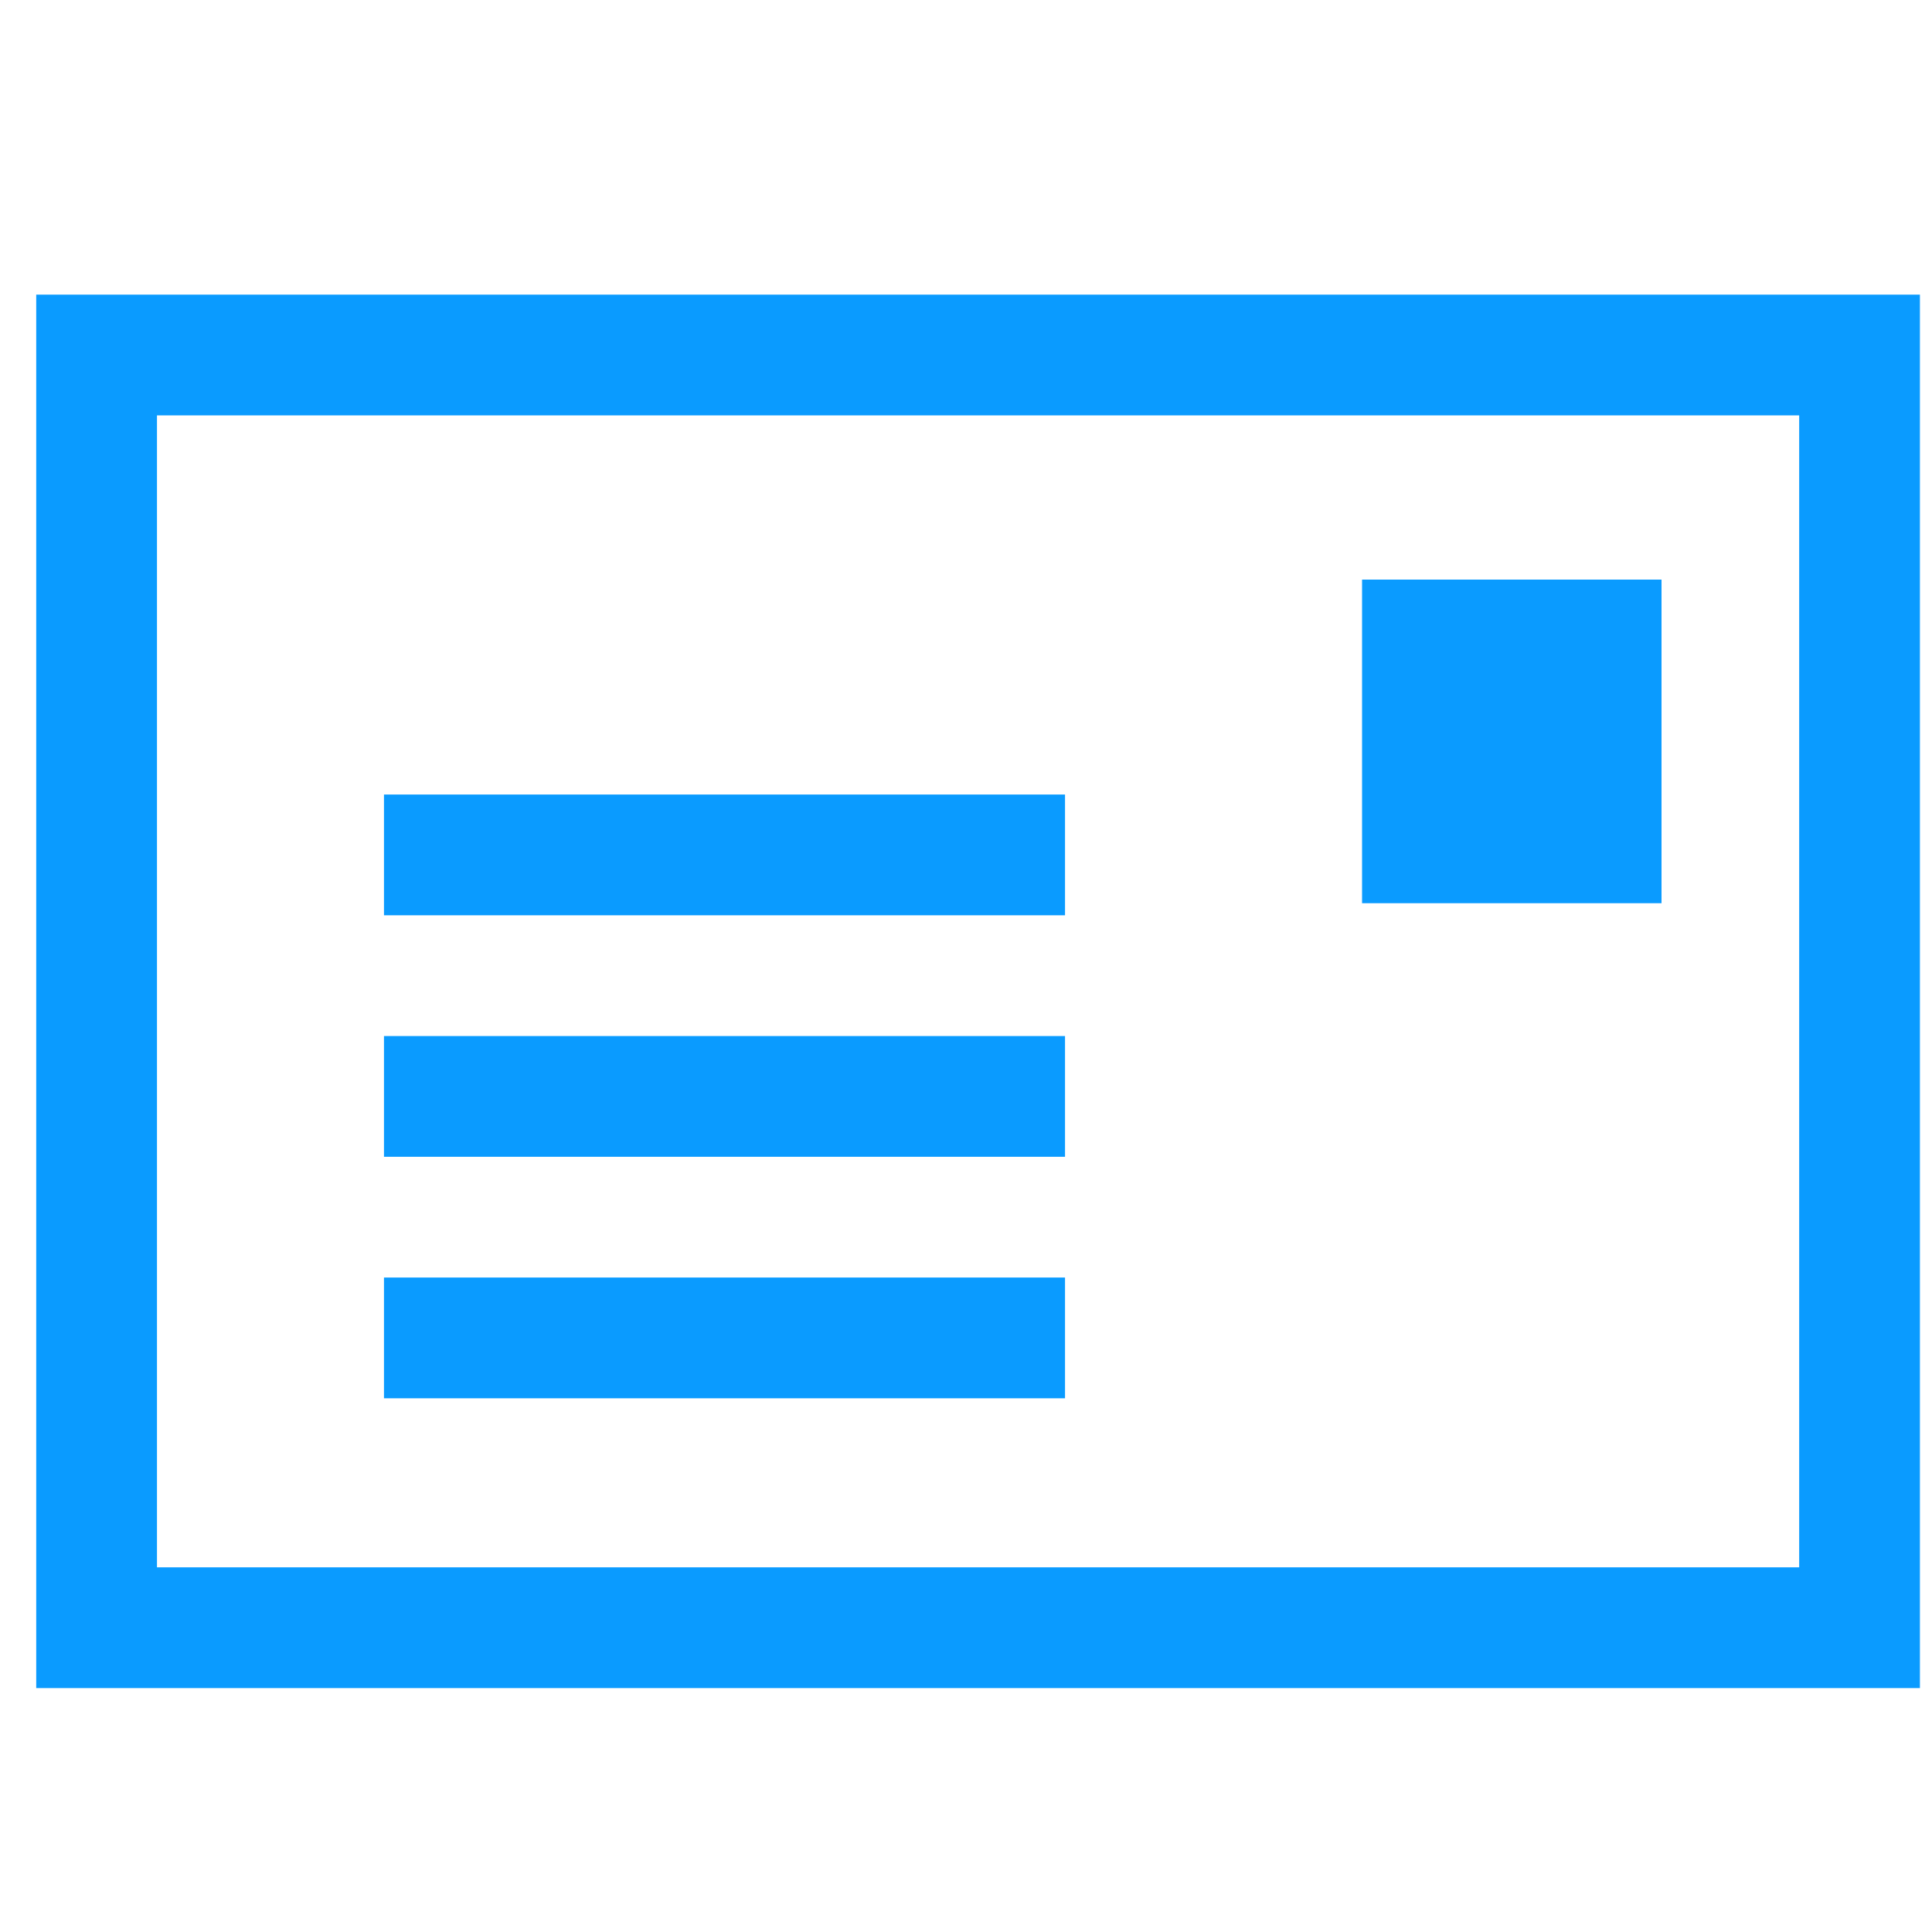 <svg enable-background="new 0 0 80 80" viewBox="0 0 80 80" width="80" height="80" xmlns="http://www.w3.org/2000/svg"><path d="m4 14.7h73v52.7h-73z" fill="none" stroke="#0a9bff" stroke-miterlimit="10" stroke-width="5"/><path d="m56.4 24h12.4v13.4h-12.4z" fill="#0a9bff"/><g fill="none" stroke="#0a9bff" stroke-miterlimit="10" stroke-width="5"><path d="m15.9 35.4h28.2"/><path d="m15.9 45.4h28.2"/><path d="m15.9 55.4h28.2"/></g></svg>